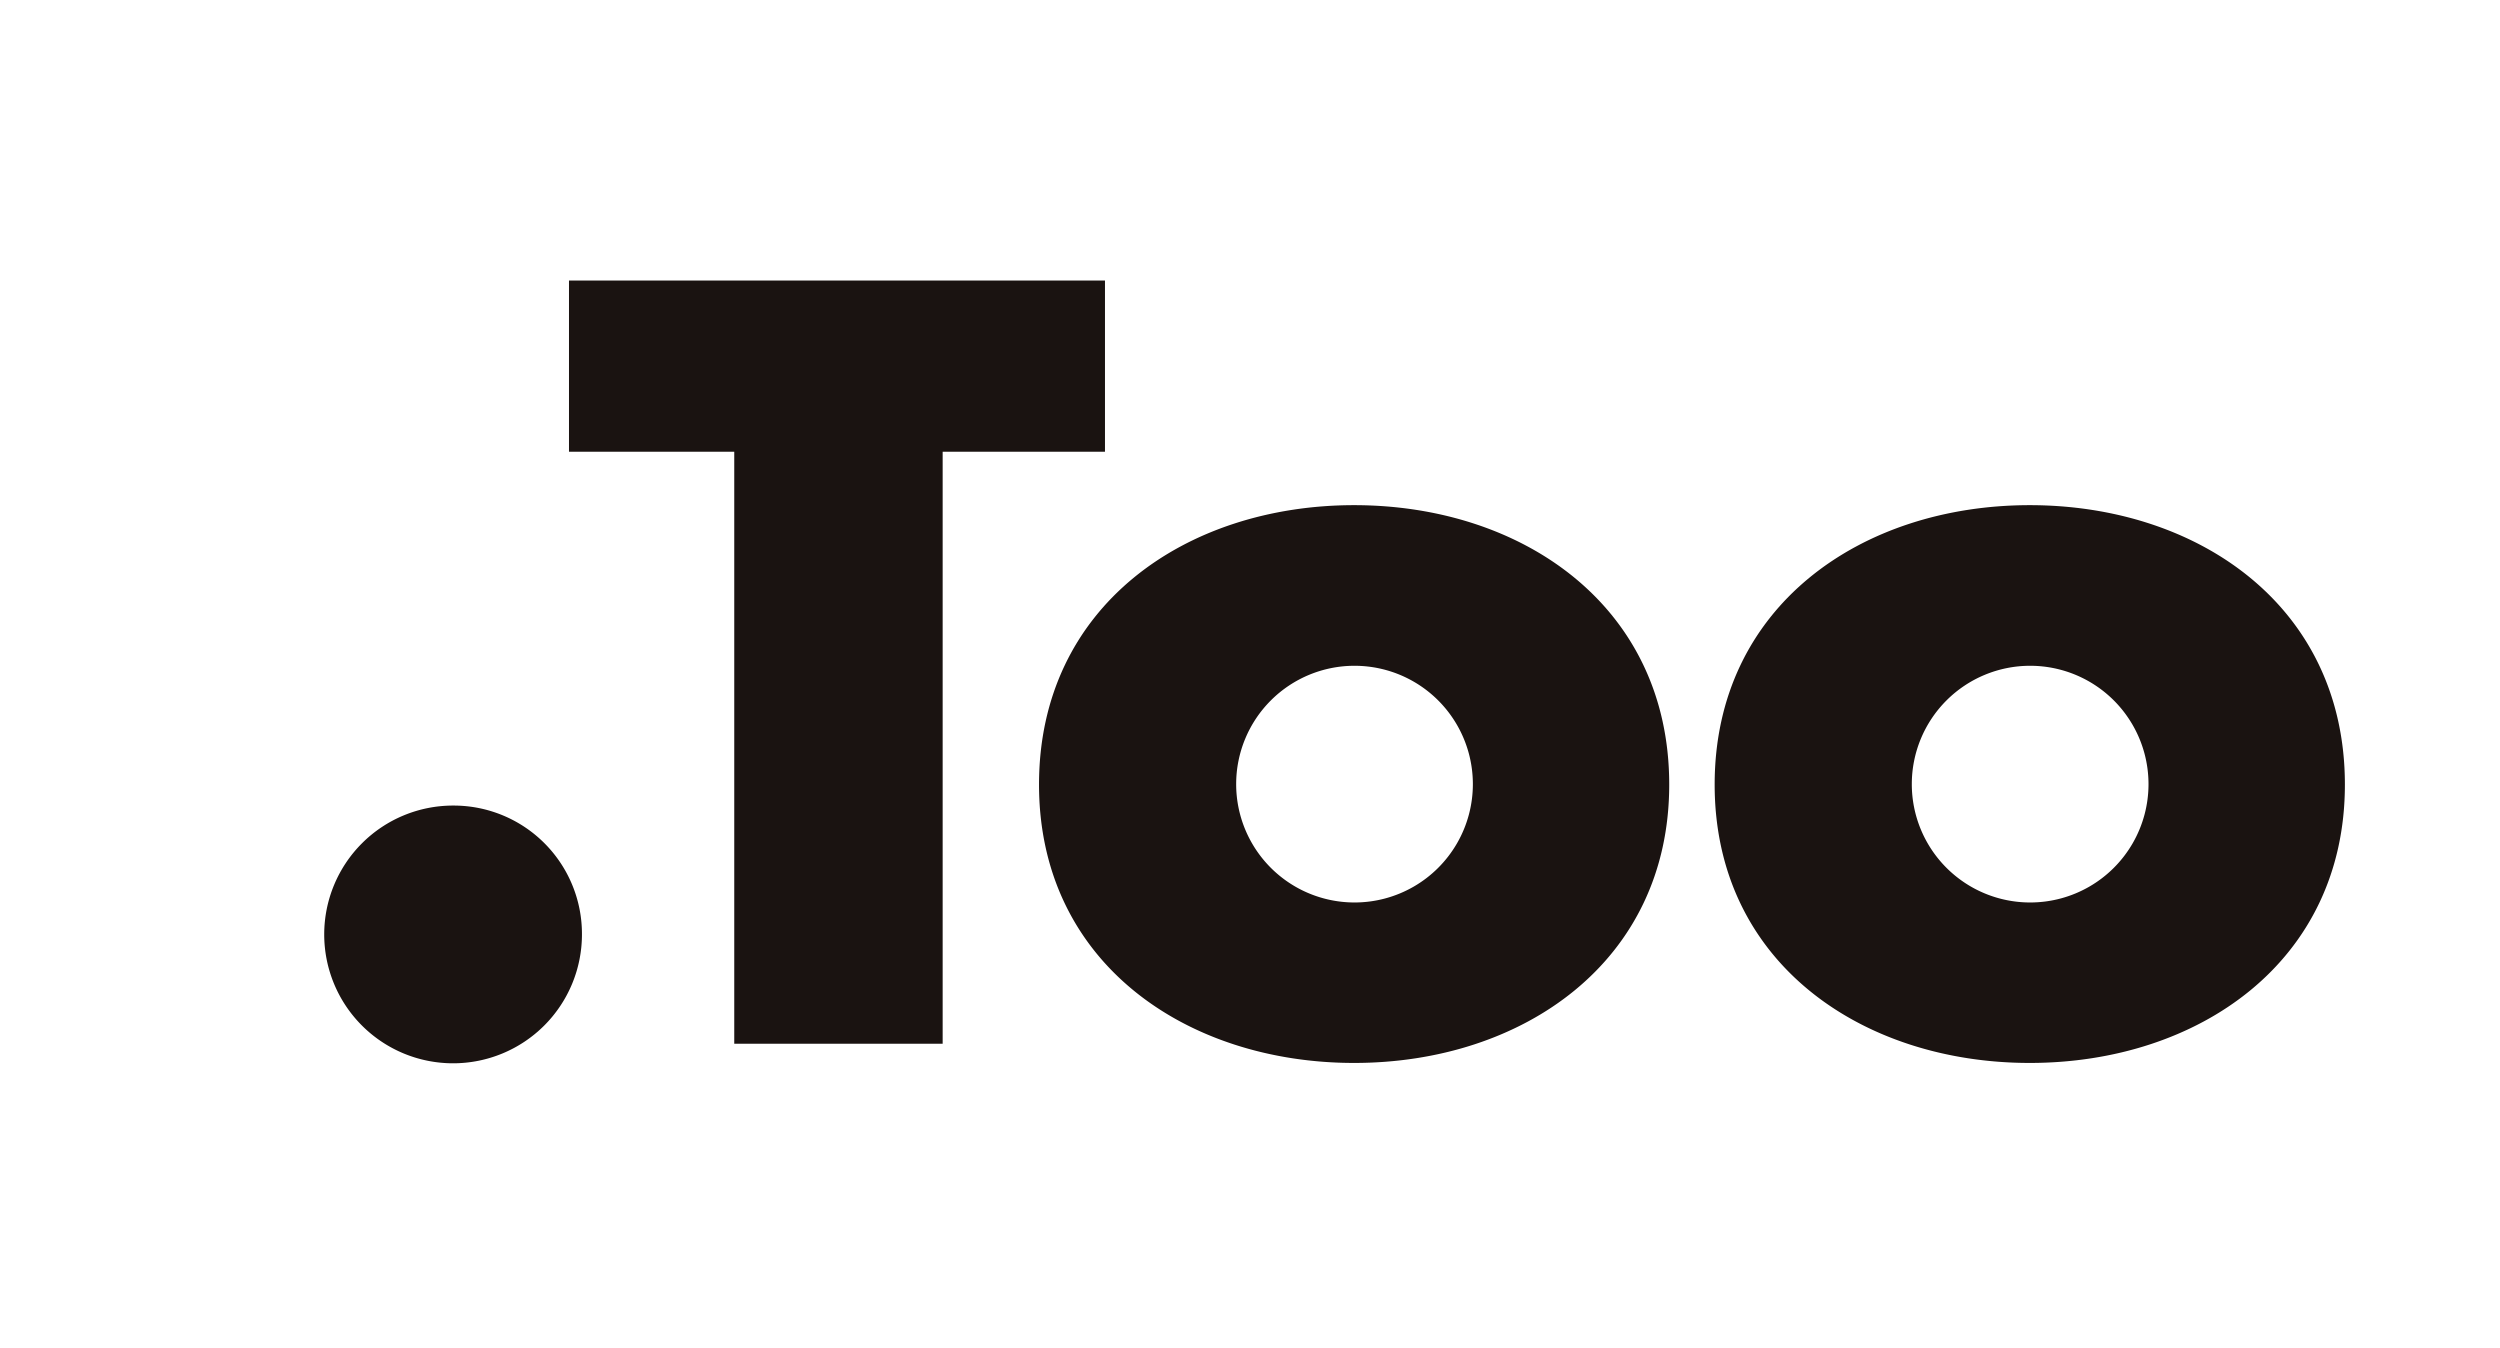 <svg xmlns="http://www.w3.org/2000/svg" xmlns:xlink="http://www.w3.org/1999/xlink" xml:space="preserve" id="レイヤー_1" width="141" height="76" x="0" y="0" style="enable-background:new 0 0 141 76" version="1.1"><style>.st1{fill:#1a1311}</style><g id="グループ_8894" transform="translate(-15 -2)"><g id="グループ_8755" transform="translate(33.287 17.823)"><defs><path id="SVGID_1_" d="M0 0h113.964v44.146H0z"/></defs><clipPath id="SVGID_00000175285606366841318290000016879188209333518488_"><use xlink:href="#SVGID_1_" style="overflow:visible"/></clipPath><g id="グループ_8476" style="clip-path:url(#SVGID_00000175285606366841318290000016879188209333518488_)"><path id="パス_22210" d="M7.268 29.611a7.268 7.268 0 1 0 7.267 7.267 7.237 7.237 0 0 0-7.207-7.267h-.06" class="st1"/><path id="パス_22211" d="M44.034 0h-30.23v9.654h9.321v33.389h11.754V9.654h9.155V0z" class="st1"/><path id="パス_22212" d="M96.191 12.668c-9.49 0-17.771 5.694-17.771 15.759s8.339 15.7 17.771 15.7c9.491 0 17.774-5.694 17.774-15.7 0-10.065-8.283-15.759-17.774-15.759m.022 22.409a6.675 6.675 0 1 1 .002-13.35 6.675 6.675 0 0 1-.002 13.35c.001 0 0 0 0 0" class="st1"/><path id="パス_22213" d="M58.085 12.668c-9.49 0-17.771 5.694-17.771 15.759s8.339 15.7 17.771 15.7c9.491 0 17.772-5.694 17.772-15.7 0-10.065-8.282-15.759-17.772-15.759m.022 22.409a6.675 6.675 0 1 1 .002-13.35 6.675 6.675 0 0 1-.002 13.35c.001 0 0 0 0 0" class="st1"/></g></g><path id="長方形_10576" d="M15 9h141v62H15z" style="fill:none"/><path id="長方形_10650" d="M32 2h116v76H32z" style="fill:#fff;fill-opacity:0"/></g></svg>